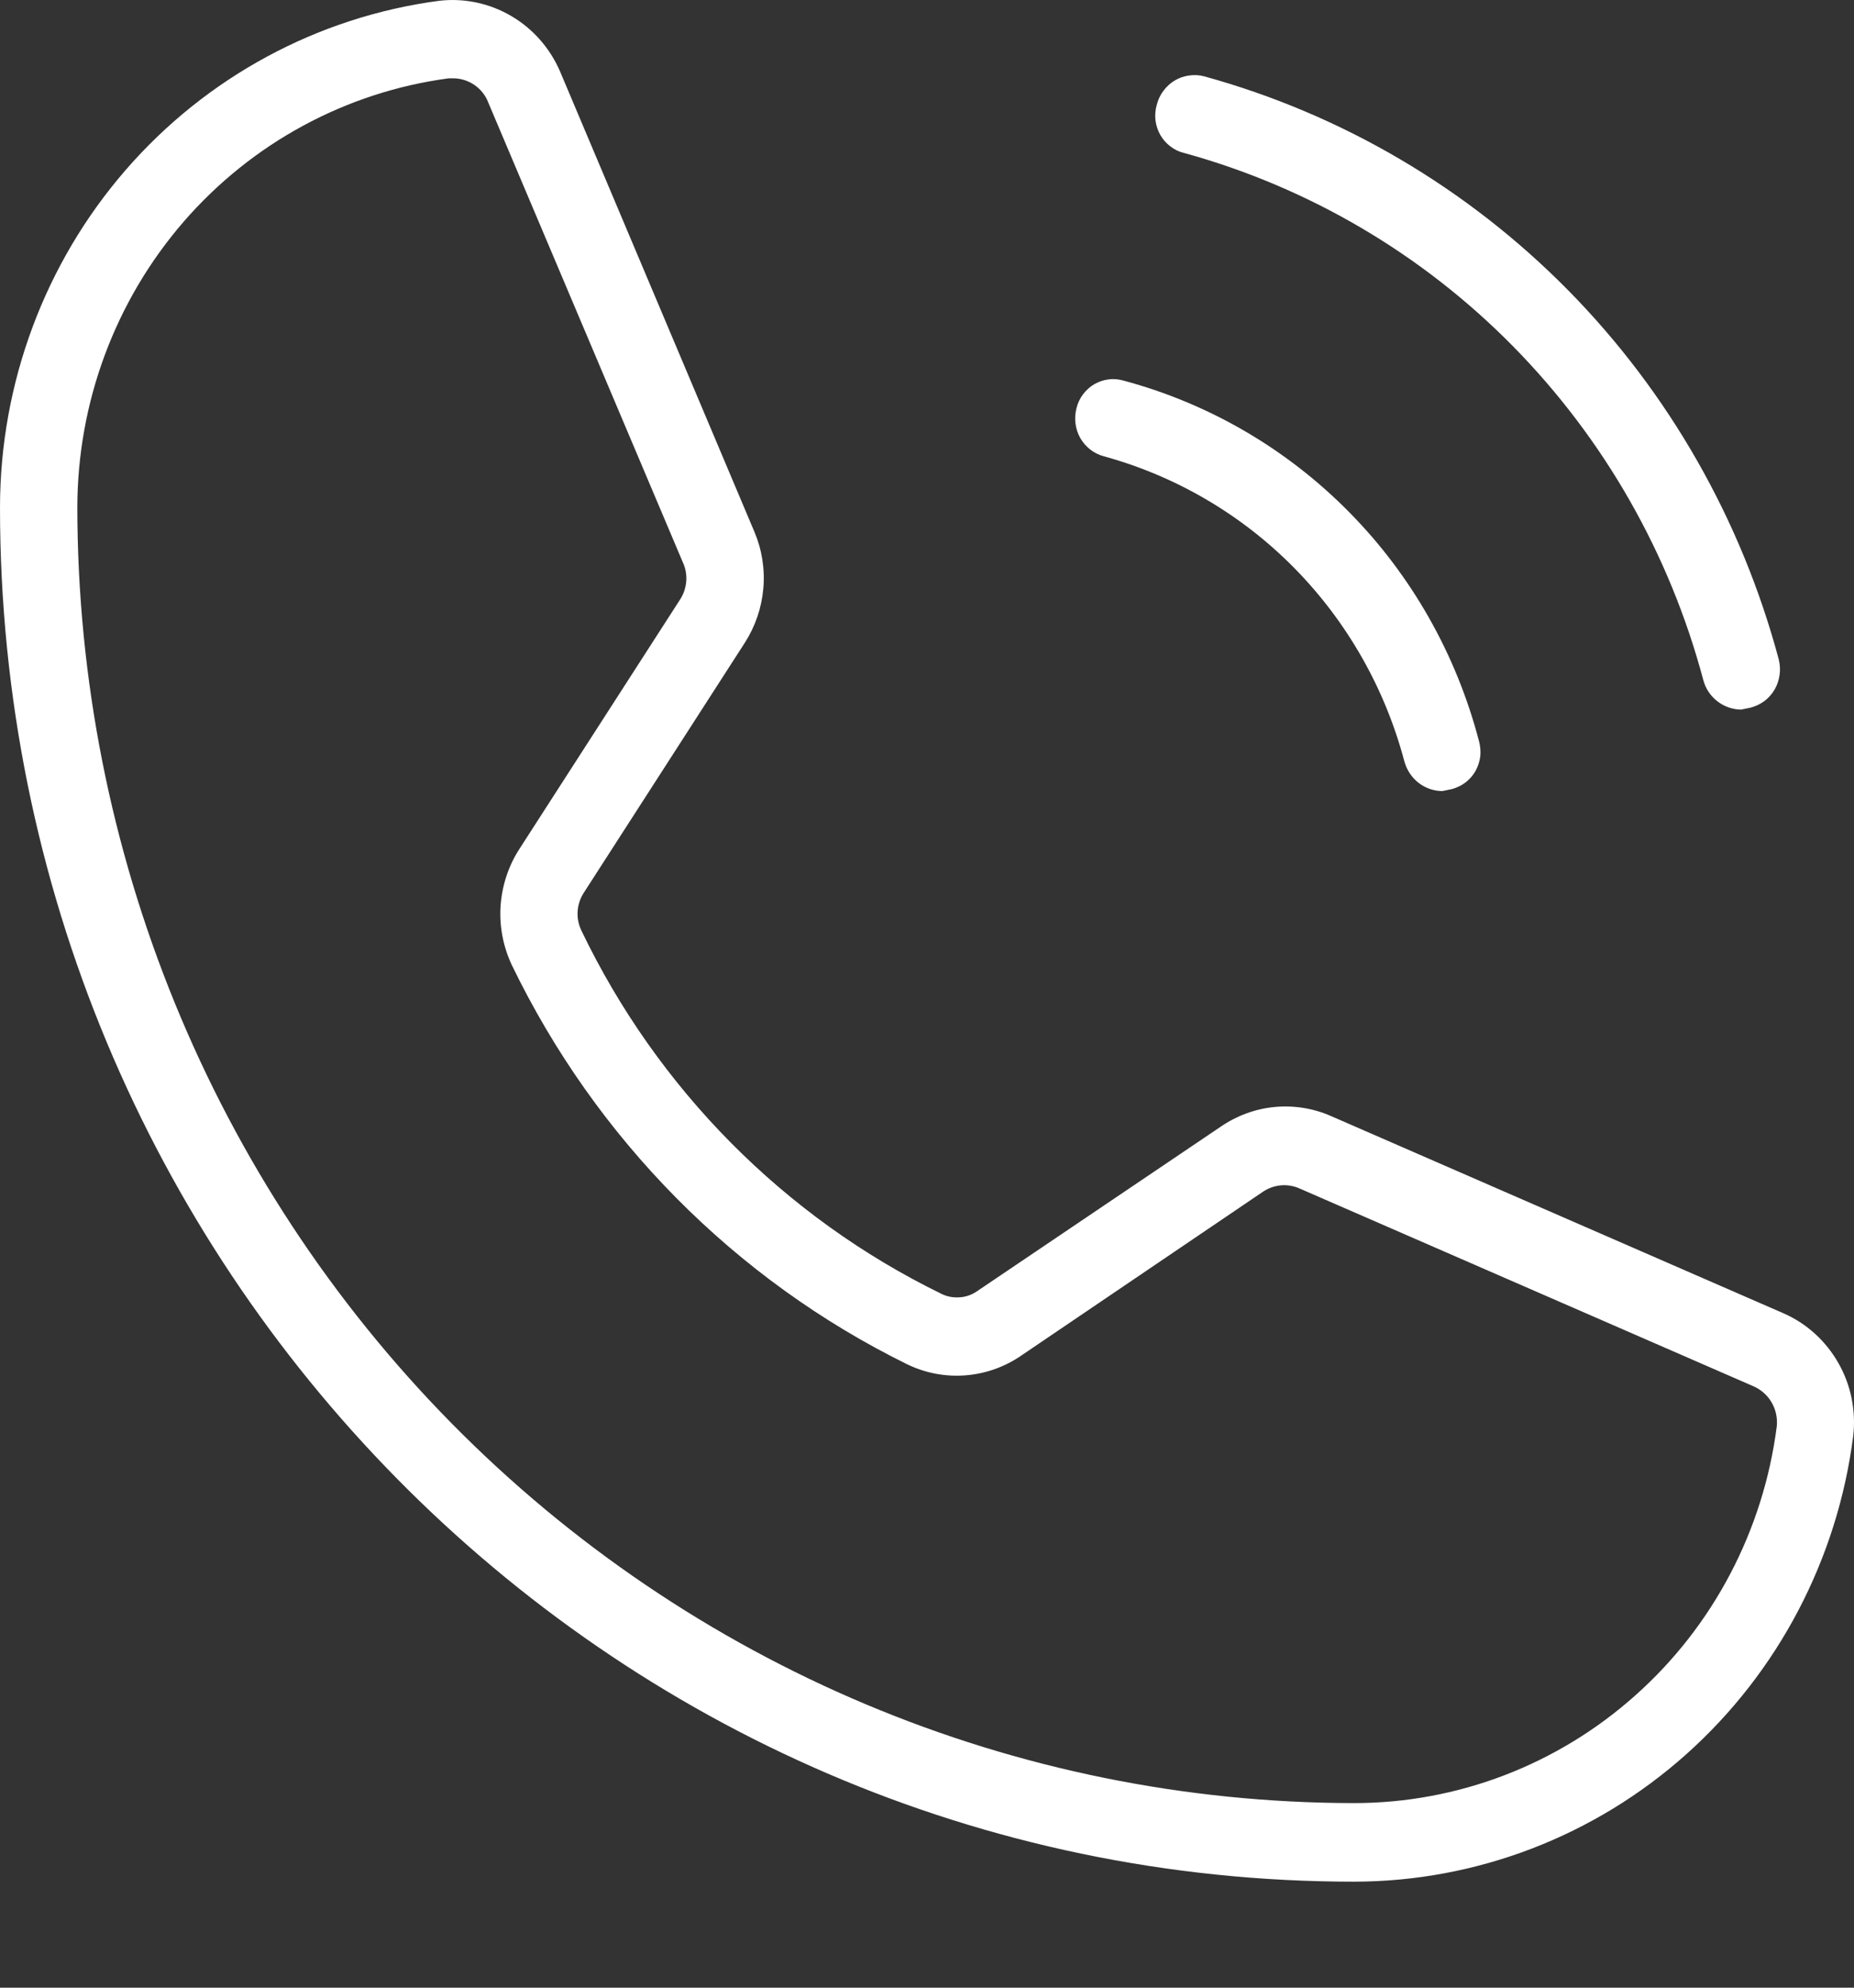 <?xml version="1.0" encoding="UTF-8"?> <svg xmlns="http://www.w3.org/2000/svg" width="14" height="15" viewBox="0 0 14 15" fill="none"><rect x="0" y="0" width="14" height="15" fill="#333333" stroke="none"/><path d="M8.735 0.791C8.745 0.753 8.761 0.717 8.785 0.686C8.808 0.654 8.837 0.628 8.87 0.608C8.903 0.588 8.94 0.575 8.978 0.57C9.017 0.564 9.056 0.566 9.093 0.576C10.132 0.862 11.079 1.418 11.841 2.19C12.602 2.962 13.15 3.923 13.432 4.977C13.441 5.015 13.444 5.054 13.438 5.093C13.433 5.132 13.42 5.17 13.401 5.203C13.381 5.237 13.355 5.267 13.324 5.29C13.293 5.313 13.257 5.33 13.22 5.34L13.147 5.355C13.082 5.354 13.019 5.332 12.968 5.292C12.916 5.252 12.879 5.196 12.862 5.132C12.608 4.179 12.113 3.311 11.424 2.612C10.736 1.914 9.879 1.412 8.94 1.154C8.902 1.145 8.867 1.128 8.837 1.104C8.806 1.081 8.78 1.051 8.761 1.017C8.742 0.983 8.73 0.946 8.725 0.907C8.721 0.868 8.724 0.829 8.735 0.791ZM8.334 3.443C8.878 3.592 9.375 3.882 9.774 4.287C10.172 4.691 10.459 5.195 10.605 5.747C10.623 5.811 10.66 5.867 10.711 5.907C10.762 5.947 10.825 5.969 10.89 5.97L10.963 5.955C11 5.945 11.036 5.928 11.066 5.905C11.097 5.881 11.123 5.852 11.142 5.818C11.161 5.784 11.173 5.746 11.178 5.707C11.182 5.669 11.178 5.629 11.168 5.592C10.997 4.939 10.66 4.343 10.189 3.866C9.718 3.388 9.131 3.046 8.487 2.873C8.45 2.862 8.411 2.858 8.373 2.863C8.335 2.867 8.298 2.88 8.264 2.899C8.231 2.918 8.202 2.944 8.178 2.976C8.155 3.007 8.138 3.042 8.129 3.08C8.109 3.156 8.119 3.237 8.157 3.305C8.196 3.373 8.259 3.423 8.334 3.443ZM13.994 10.837C13.875 11.766 13.427 12.619 12.734 13.238C12.041 13.857 11.149 14.199 10.225 14.2C4.587 14.2 0 9.548 0 3.829C0.001 2.892 0.338 1.987 0.948 1.284C1.558 0.581 2.4 0.127 3.316 0.006C3.504 -0.016 3.695 0.024 3.859 0.12C4.024 0.216 4.153 0.363 4.229 0.539L5.697 4.014C5.754 4.149 5.777 4.296 5.764 4.442C5.751 4.588 5.703 4.728 5.624 4.851L4.411 6.733C4.383 6.775 4.366 6.823 4.362 6.874C4.358 6.925 4.368 6.976 4.39 7.022C4.965 8.219 5.923 9.185 7.107 9.763C7.15 9.785 7.199 9.794 7.248 9.79C7.297 9.787 7.344 9.769 7.384 9.74L9.217 8.503C9.338 8.42 9.478 8.368 9.623 8.354C9.769 8.34 9.916 8.363 10.05 8.422L13.468 9.911C13.642 9.987 13.787 10.119 13.882 10.286C13.977 10.452 14.016 10.646 13.994 10.837ZM13.235 10.459L9.816 8.97C9.772 8.95 9.723 8.941 9.675 8.945C9.626 8.949 9.58 8.965 9.539 8.992L7.713 10.229C7.587 10.316 7.442 10.367 7.291 10.379C7.139 10.391 6.988 10.362 6.851 10.296C5.551 9.657 4.5 8.596 3.864 7.281C3.799 7.142 3.77 6.989 3.78 6.836C3.791 6.683 3.839 6.535 3.922 6.407L5.135 4.525C5.162 4.484 5.178 4.436 5.182 4.387C5.186 4.338 5.177 4.288 5.156 4.243L3.688 0.776C3.668 0.722 3.632 0.676 3.585 0.643C3.538 0.61 3.483 0.592 3.425 0.591H3.389C2.614 0.694 1.902 1.079 1.386 1.674C0.87 2.27 0.585 3.036 0.584 3.829C0.586 6.421 1.603 8.908 3.41 10.741C5.218 12.575 7.669 13.605 10.225 13.607C11.007 13.607 11.762 13.318 12.349 12.794C12.937 12.271 13.316 11.549 13.417 10.763C13.423 10.699 13.409 10.635 13.376 10.58C13.343 10.525 13.293 10.483 13.235 10.459Z" fill="white"></path></svg> 
